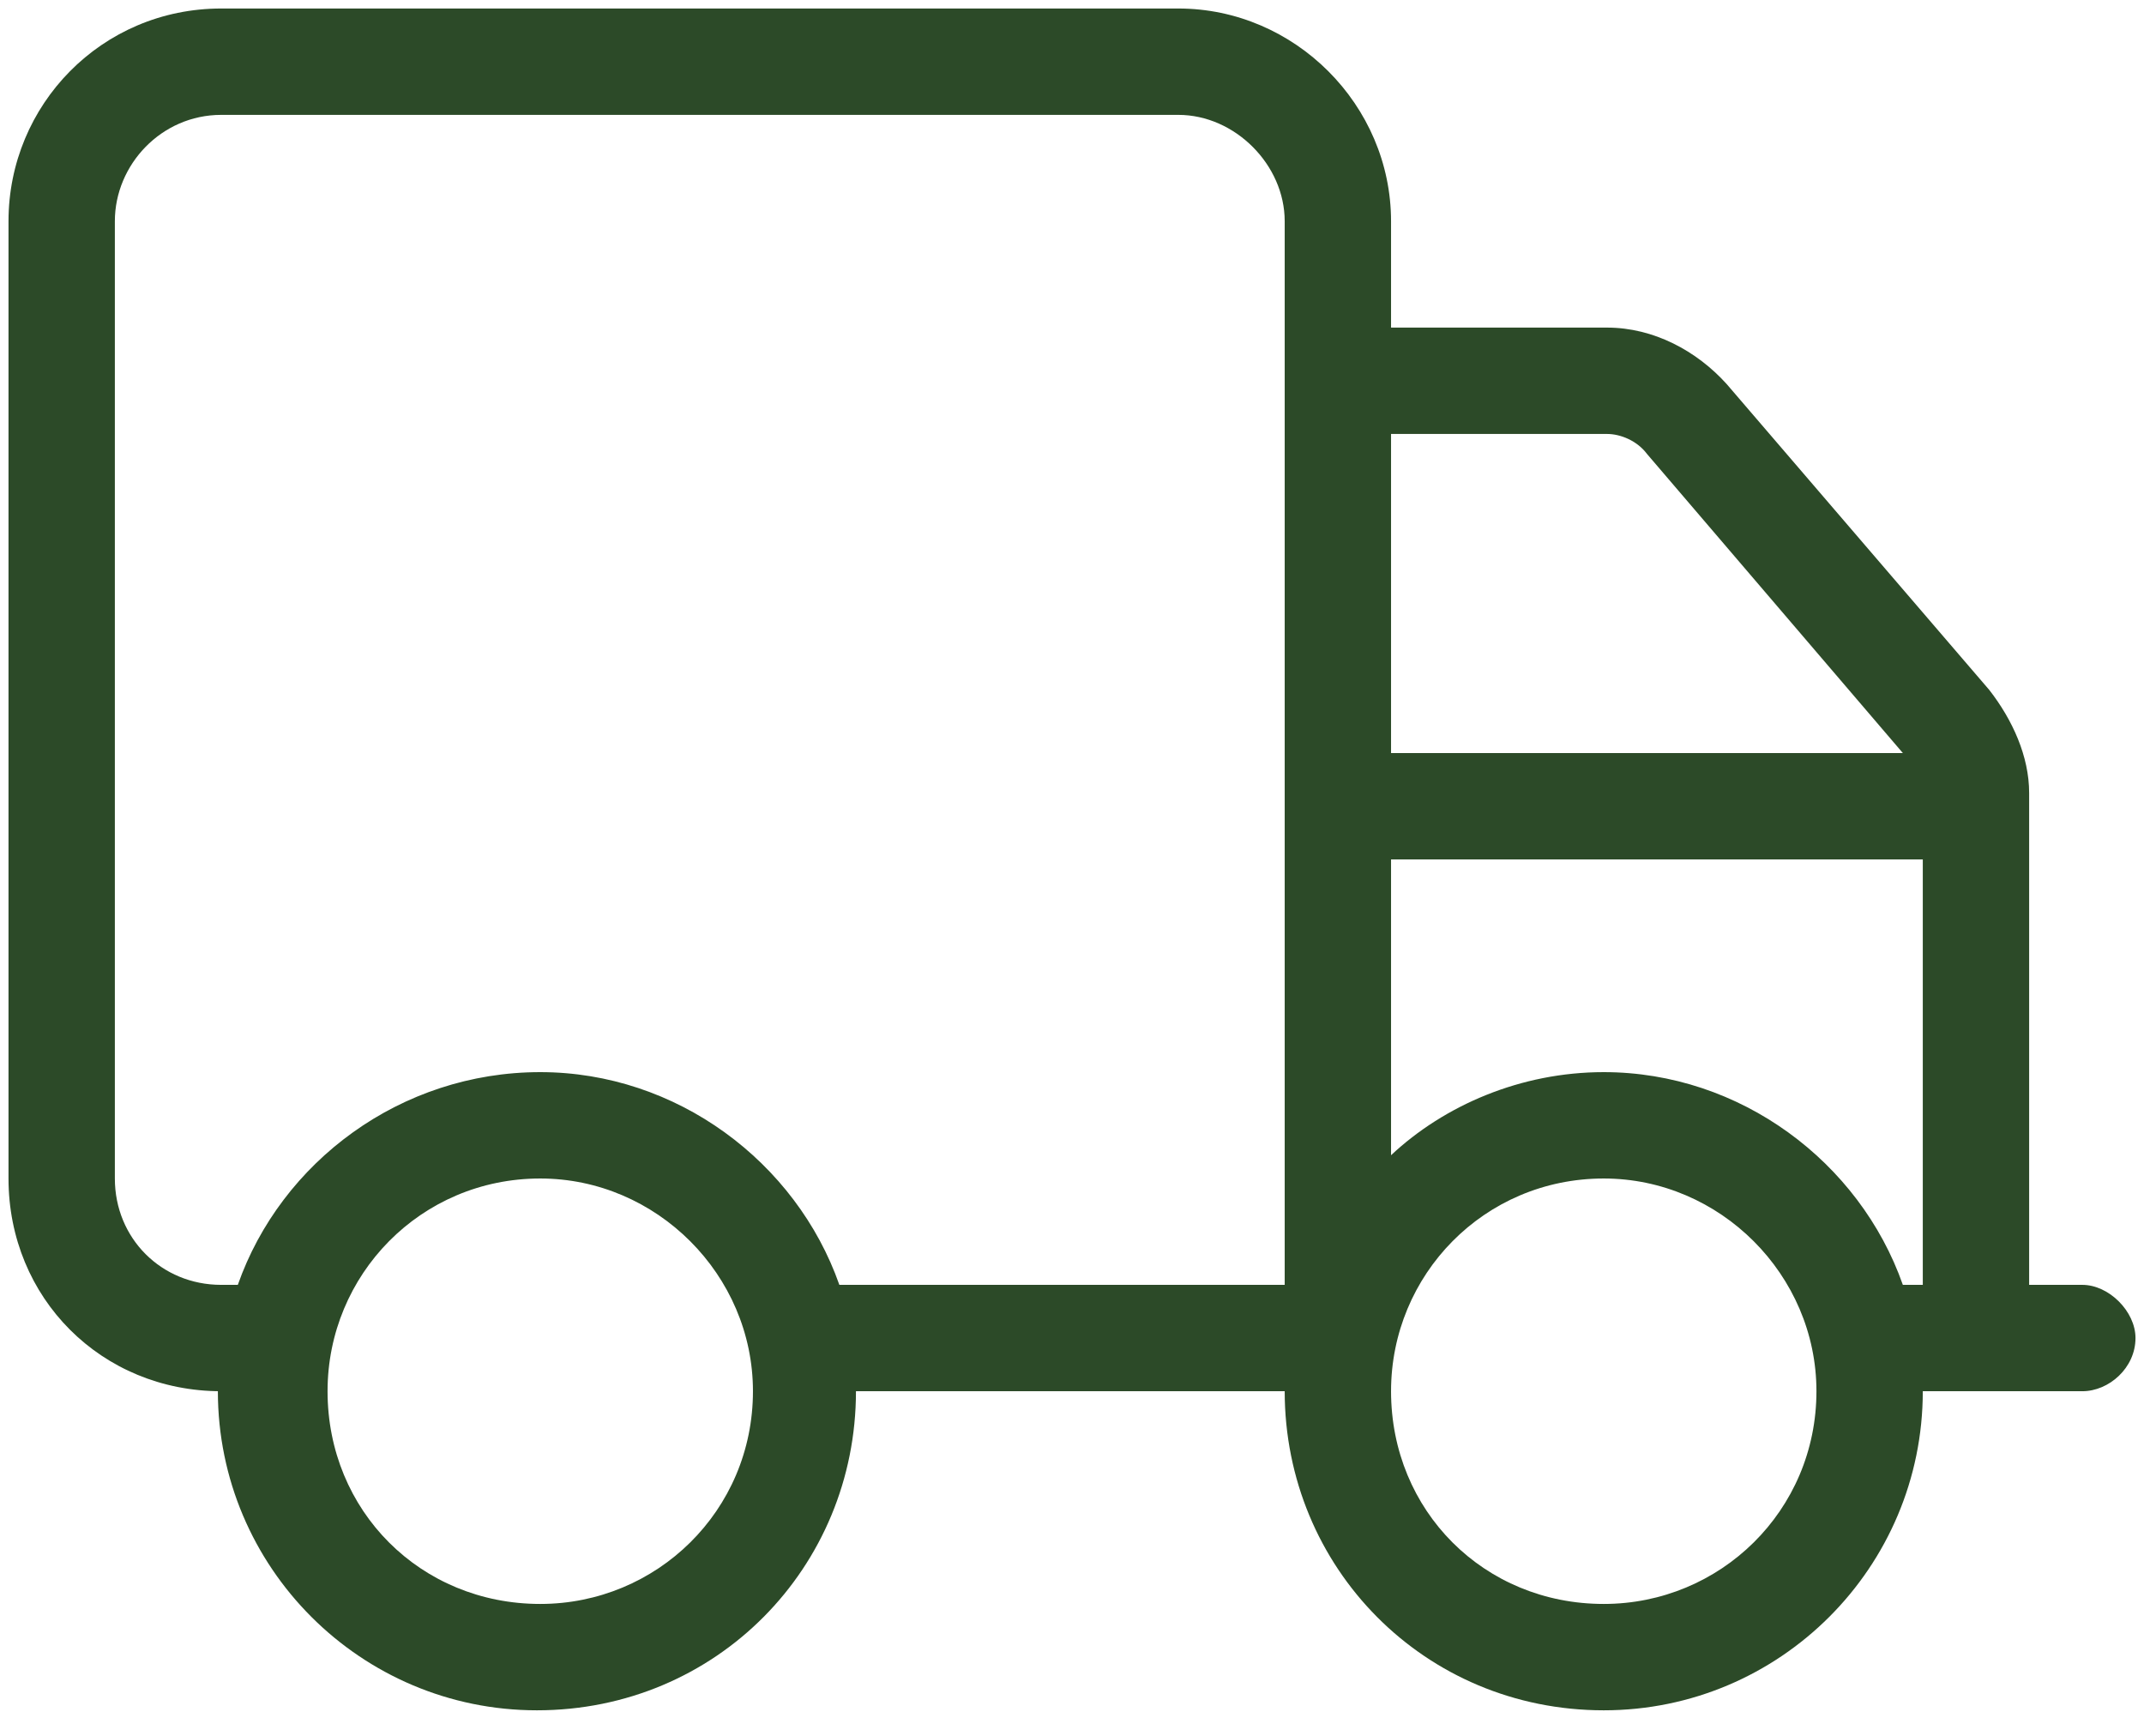 <svg xmlns="http://www.w3.org/2000/svg" width="63" height="51" viewBox="0 0 63 51" fill="none"><path d="M6.5 40.875C2.984 40.875 0.25 38.141 0.25 34.625V6.5C0.25 3.082 2.984 0.25 6.5 0.25H34.625C38.043 0.25 40.875 3.082 40.875 6.5V9.625H47.223C48.59 9.625 49.859 10.309 50.738 11.285L58.453 20.27C59.137 21.148 59.625 22.223 59.625 23.297V37.75H61.188C61.969 37.75 62.75 38.531 62.75 39.312C62.75 40.191 61.969 40.875 61.188 40.875H56.5C56.5 46.051 52.301 50.25 47.125 50.25C41.852 50.25 37.75 46.051 37.75 40.875H25.152C25.152 46.051 21.051 50.25 15.777 50.25C10.602 50.25 6.402 46.051 6.402 40.875H6.5ZM3.375 6.5V34.625C3.375 36.383 4.742 37.75 6.5 37.75H6.988C8.258 34.137 11.773 31.5 15.875 31.5C19.879 31.5 23.395 34.137 24.664 37.75H37.75V6.5C37.75 4.84 36.285 3.375 34.625 3.375H6.5C4.742 3.375 3.375 4.84 3.375 6.5ZM55.914 22.125L48.395 13.336C48.102 12.945 47.613 12.75 47.223 12.75H40.875V22.125H55.914ZM40.875 25.25V33.941C42.438 32.477 44.684 31.5 47.125 31.5C51.129 31.5 54.645 34.137 55.914 37.75H56.5V25.25H40.875ZM15.875 34.625C12.359 34.625 9.625 37.457 9.625 40.875C9.625 44.391 12.359 47.125 15.875 47.125C19.293 47.125 22.125 44.391 22.125 40.875C22.125 37.457 19.293 34.625 15.875 34.625ZM47.125 47.125C50.543 47.125 53.375 44.391 53.375 40.875C53.375 37.457 50.543 34.625 47.125 34.625C43.609 34.625 40.875 37.457 40.875 40.875C40.875 44.391 43.609 47.125 47.125 47.125Z" fill="#2C4A28"></path></svg>